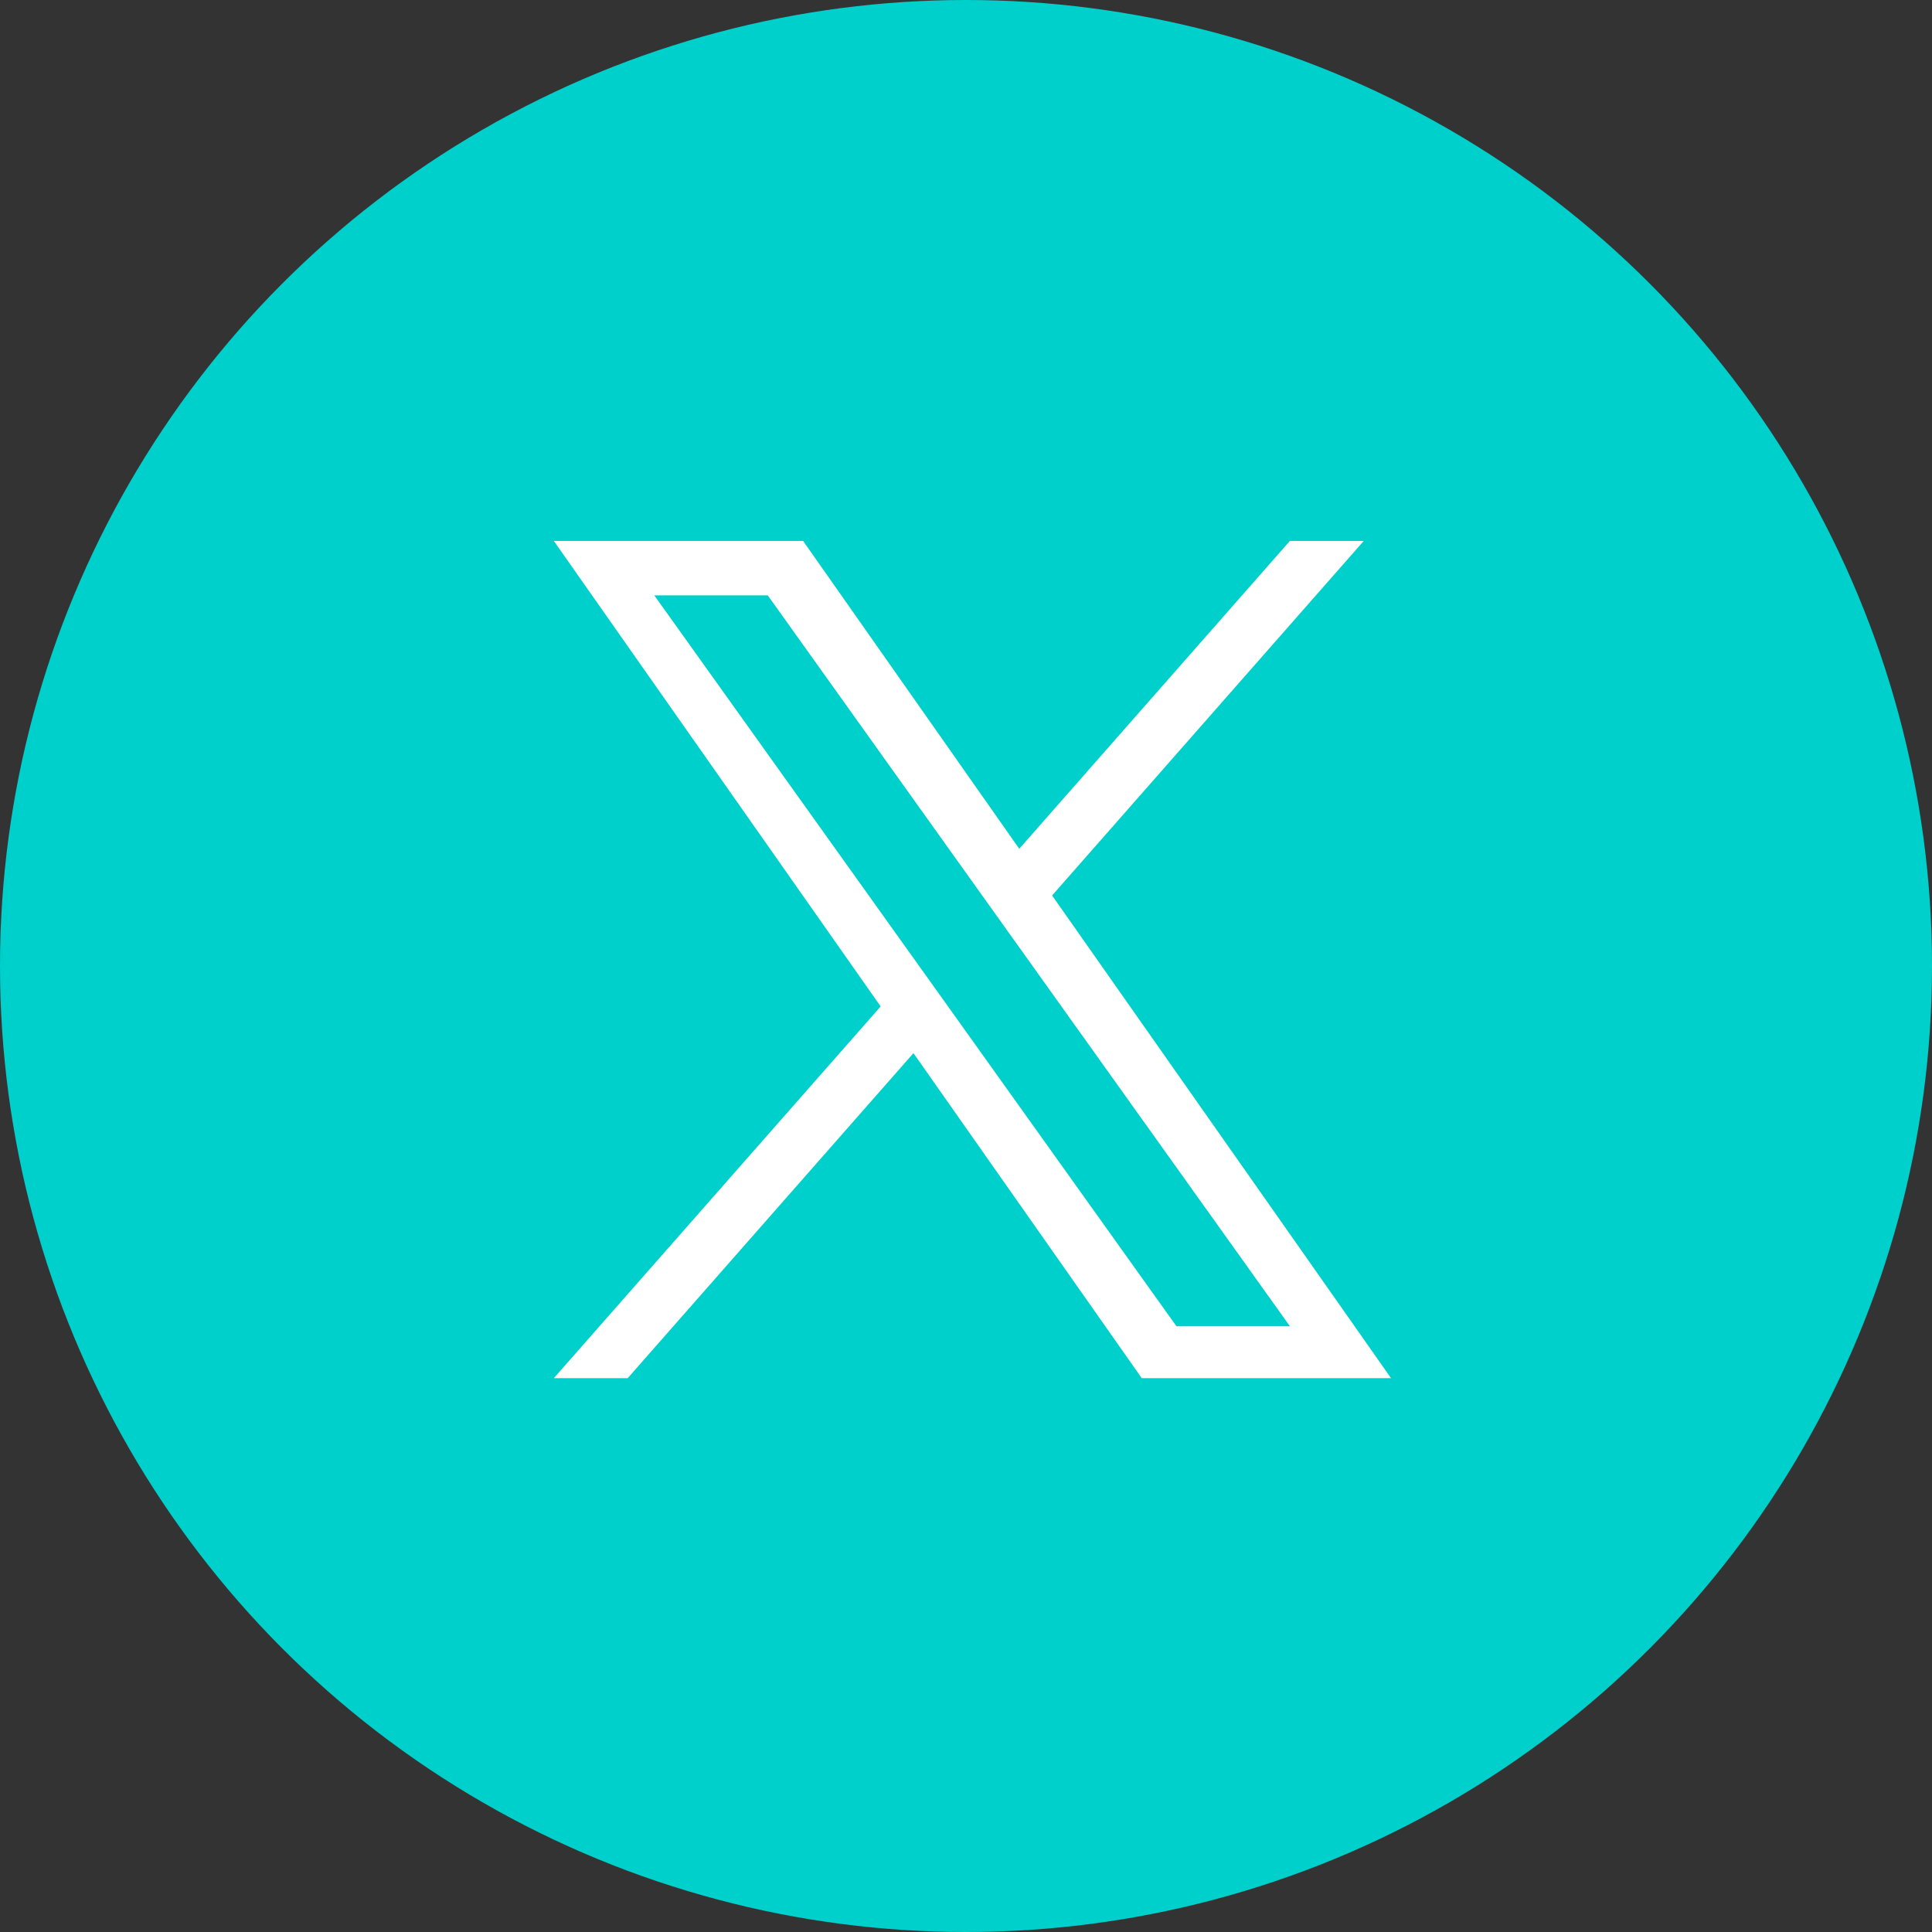 <svg width="30" height="30" viewBox="0 0 30 30" fill="none" xmlns="http://www.w3.org/2000/svg">
<rect x="0" y="0" width="30" height="30" fill="#333333" stroke="none"/>
<circle cx="15" cy="15" r="15" fill="#00D0CB"/>
<path d="M16.337 13.905L21.176 8.4H20.029L15.827 13.18L12.471 8.4H8.6L13.675 15.628L8.6 21.4H9.747L14.184 16.353L17.729 21.4H21.6L16.337 13.905ZM14.766 15.691L14.252 14.972L10.16 9.245H11.922L15.224 13.867L15.738 14.586L20.03 20.594H18.268L14.766 15.691Z" fill="white"/>
</svg>
